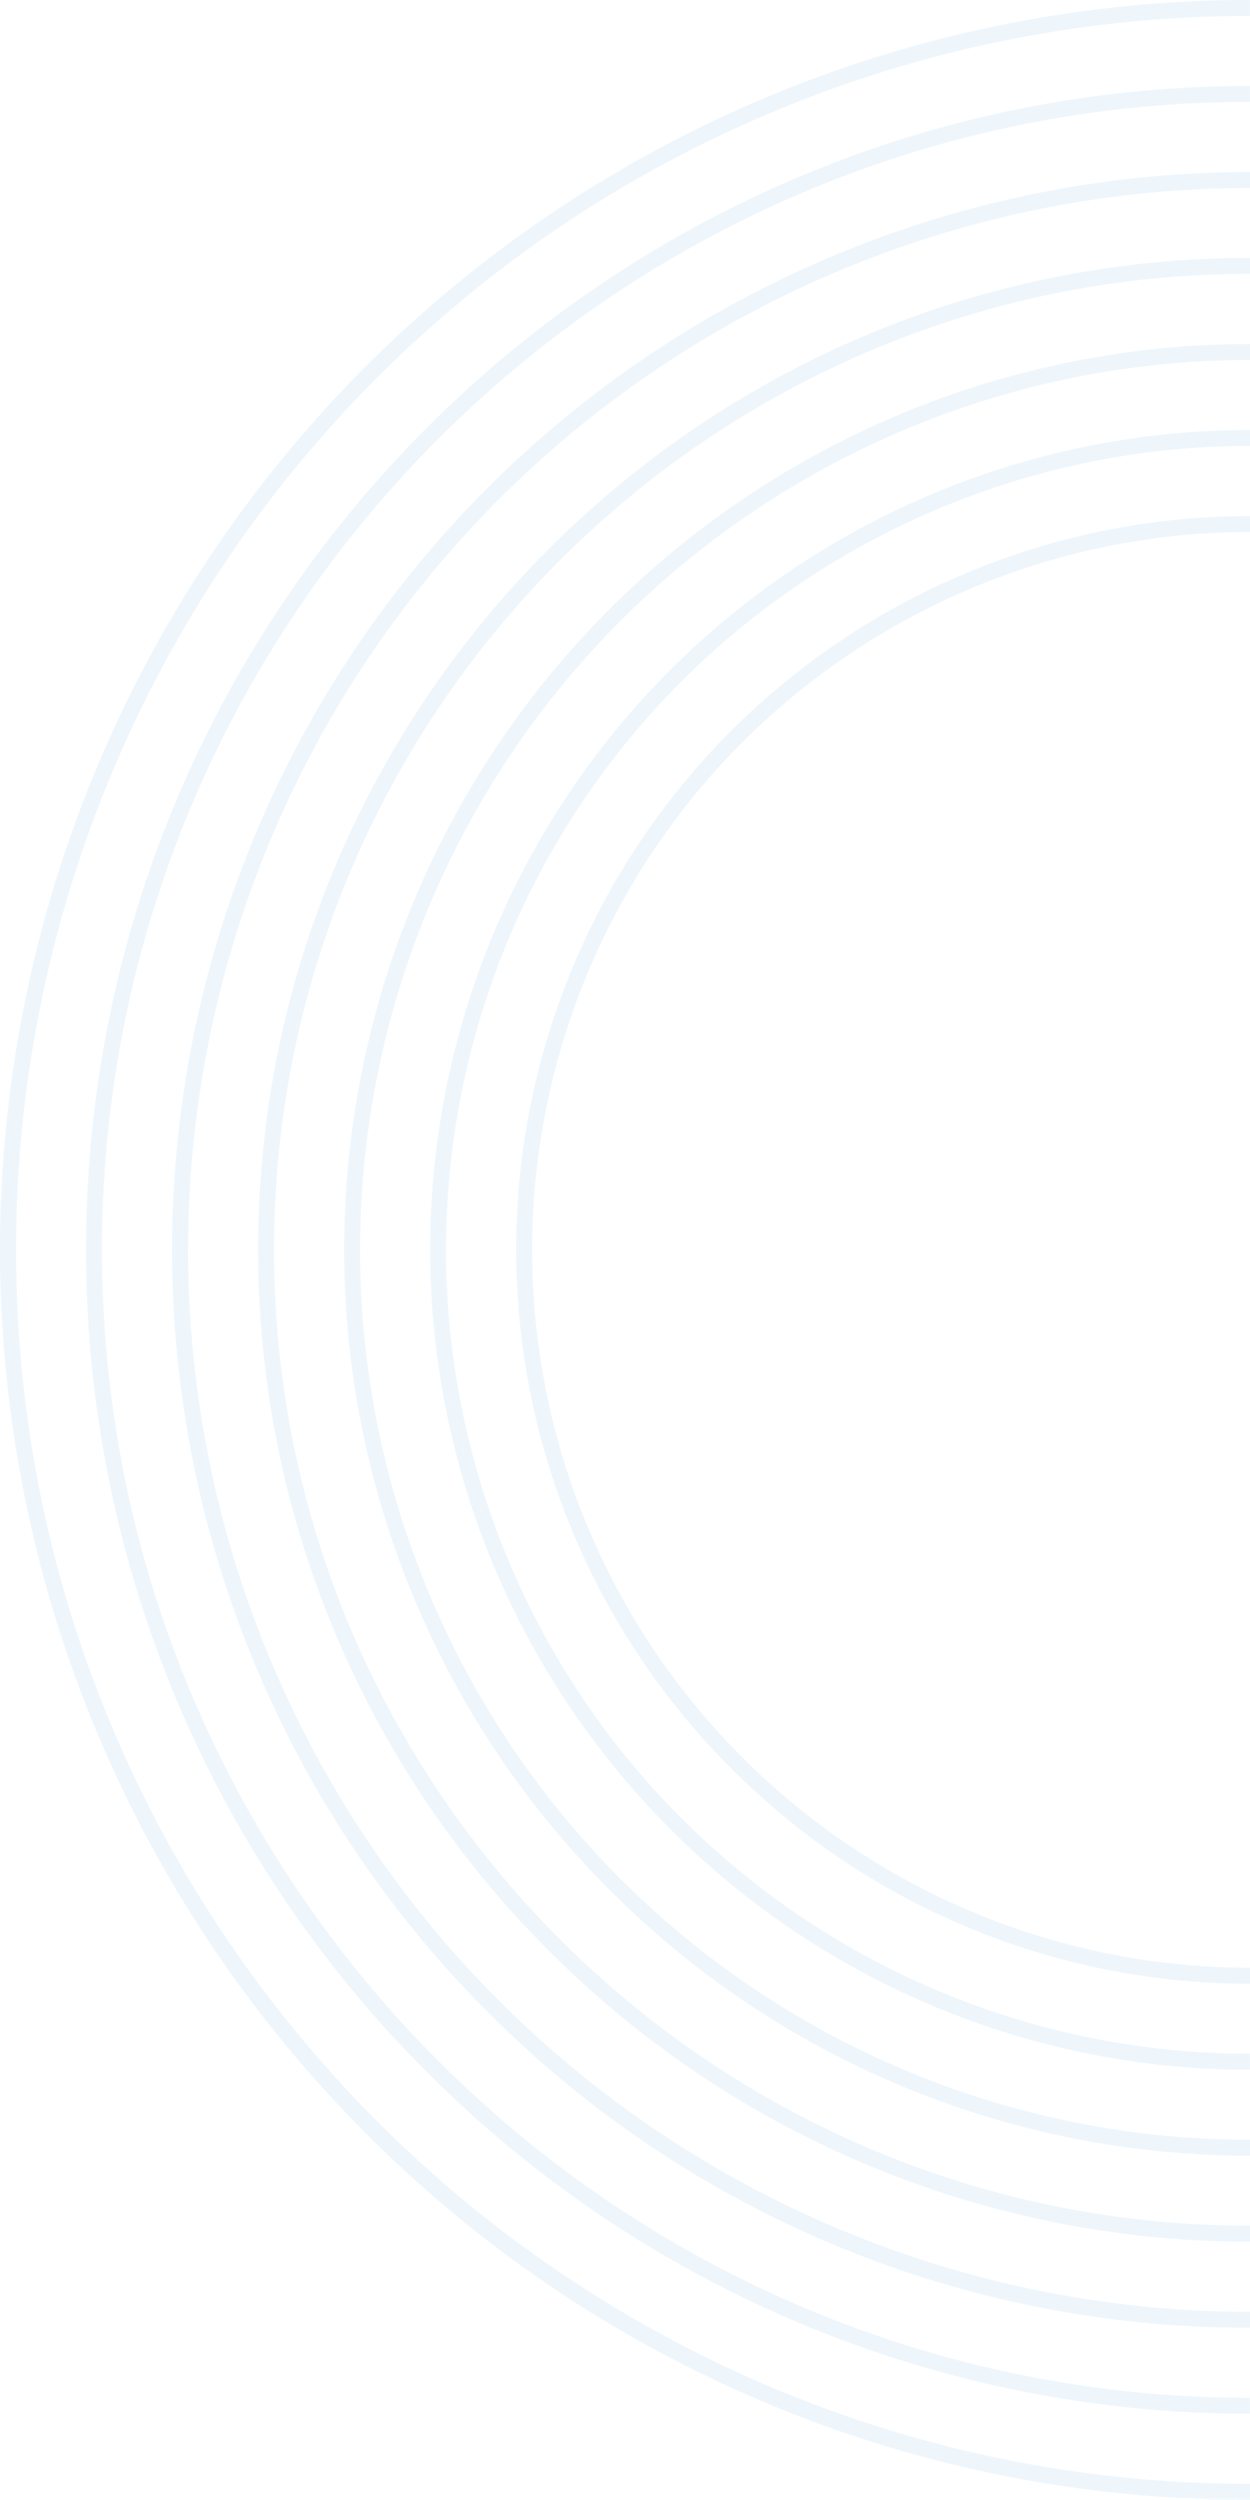 <svg id="Component_1_1" data-name="Component 1 – 1" xmlns="http://www.w3.org/2000/svg" width="168.29" height="336.55" viewBox="0 0 168.29 336.55">
  <g id="Group_114" data-name="Group 114" transform="translate(-1118.69 -3014.18)" opacity="0.2">
    <path id="Path_471" data-name="Path 471" d="M1167.99,3301.44a167.225,167.225,0,0,0,118.99,49.29v-2.15c-91.61,0-166.12-74.52-166.12-166.13a166.1,166.1,0,0,1,166.11-166.12v-2.15a168.263,168.263,0,0,0-118.98,287.26Z" fill="#a8d3f2"/>
    <path id="Path_472" data-name="Path 472" d="M1176.22,3293.2a156.2,156.2,0,0,0,110.75,45.95V3337c-85.21,0-154.54-69.33-154.54-154.55s69.33-154.55,154.54-154.55v-2.15c-86.4,0-156.7,70.3-156.7,156.71A156.219,156.219,0,0,0,1176.22,3293.2Z" fill="#a8d3f2"/>
    <path id="Path_473" data-name="Path 473" d="M1184.36,3285.07a144.264,144.264,0,0,0,102.62,42.5v-2.15a142.96,142.96,0,1,1,0-285.92v-2.16a145.112,145.112,0,0,0-102.62,247.73Z" fill="#a8d3f2"/>
    <path id="Path_474" data-name="Path 474" d="M1192.6,3276.83a133.118,133.118,0,0,0,94.38,39.16v-2.16c-72.45,0-131.39-58.94-131.39-131.39s58.94-131.39,131.39-131.39v-2.15c-73.64,0-133.55,59.91-133.54,133.54A133.1,133.1,0,0,0,1192.6,3276.83Z" fill="#a8d3f2"/>
    <path id="Path_475" data-name="Path 475" d="M1200.78,3268.65a121.582,121.582,0,0,0,86.2,35.76v-2.15a119.805,119.805,0,0,1,0-239.61v-2.15a121.9,121.9,0,0,0-86.2,208.15Z" fill="#a8d3f2"/>
    <path id="Path_476" data-name="Path 476" d="M1208.96,3260.46a110.054,110.054,0,0,0,78.01,32.38v-2.16a108.23,108.23,0,0,1,.01-216.46v-2.15a110.33,110.33,0,0,0-78.02,188.39Z" fill="#a8d3f2"/>
    <path id="Path_477" data-name="Path 477" d="M1217.14,3252.28a98.508,98.508,0,0,0,69.84,28.98v-2.16a96.645,96.645,0,0,1,0-193.29v-2.15a98.755,98.755,0,0,0-69.84,168.62Z" fill="#a8d3f2"/>
  </g>
</svg>
